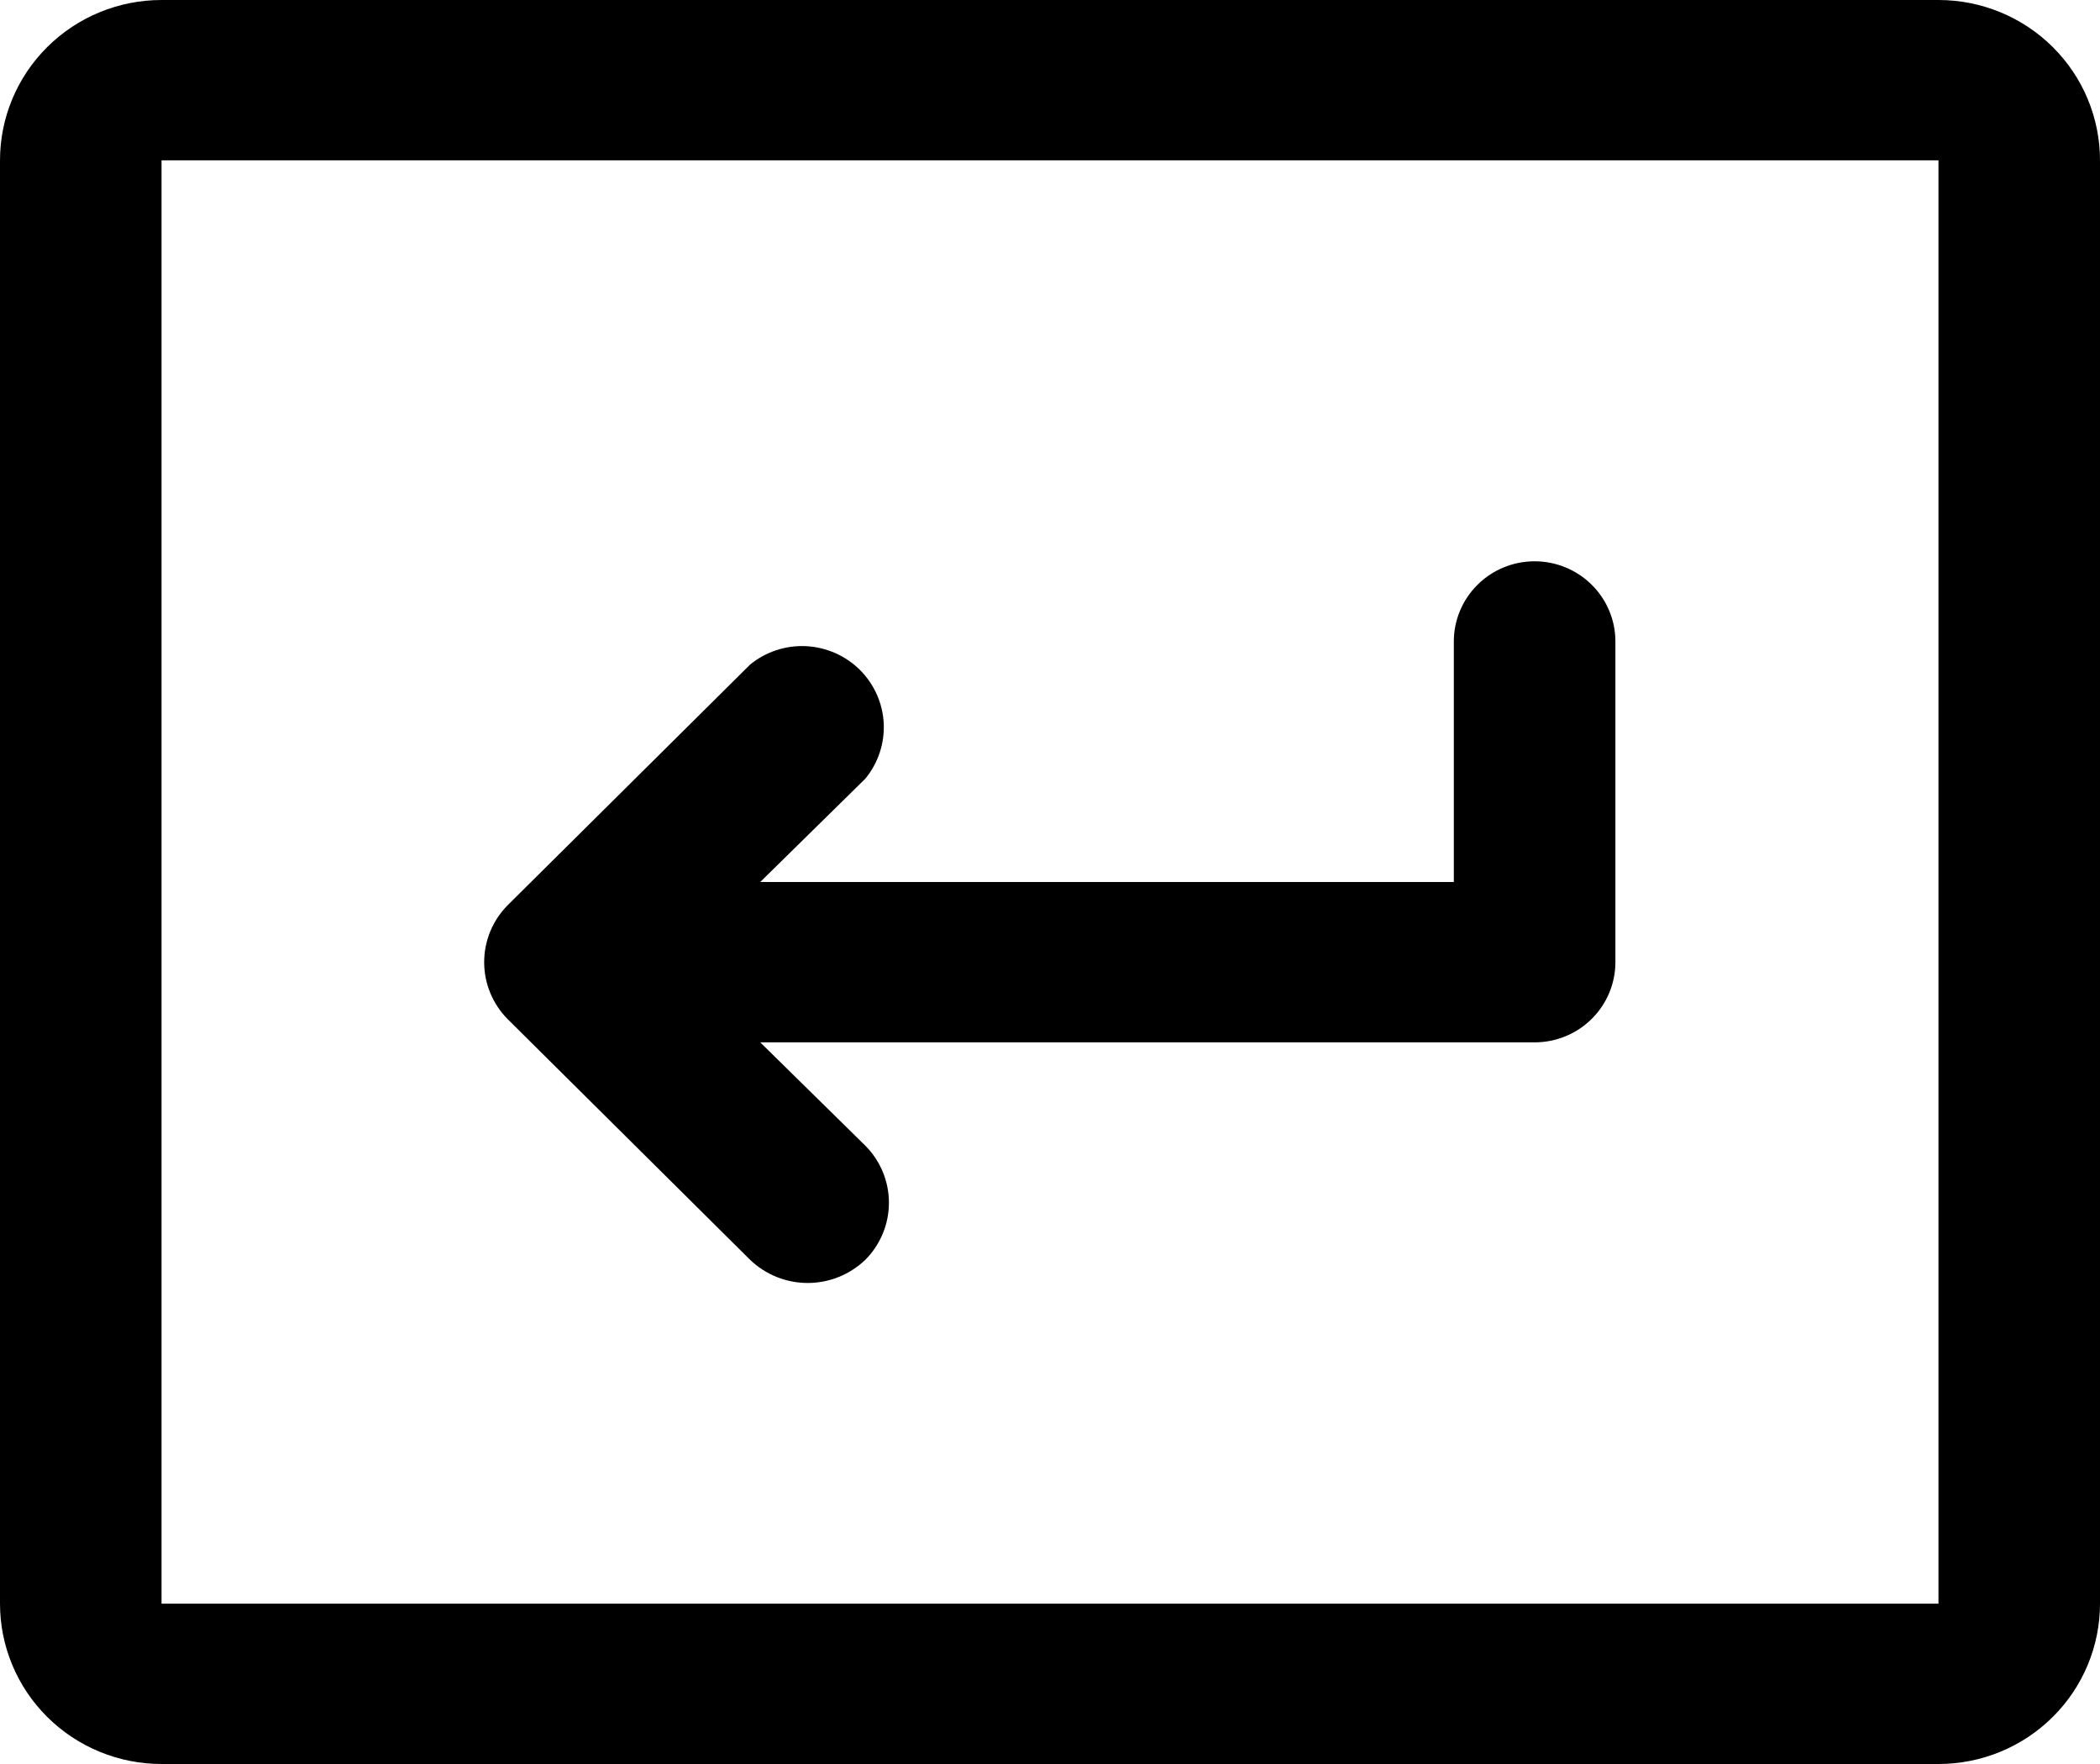 <svg xmlns="http://www.w3.org/2000/svg" width="50" height="42" viewBox="0 0 50 42" fill="none"><path d="M38.462 15.273V22.909C38.462 23.415 38.259 23.901 37.898 24.259C37.538 24.617 37.048 24.818 36.538 24.818H18.101L20.601 27.276C20.962 27.638 21.165 28.127 21.165 28.636C21.165 29.146 20.962 29.635 20.601 29.997C20.233 30.349 19.742 30.547 19.231 30.547C18.72 30.547 18.228 30.349 17.861 29.997L12.091 24.269C11.73 23.907 11.528 23.419 11.528 22.909C11.528 22.4 11.73 21.911 12.091 21.549L17.861 15.822C18.234 15.517 18.709 15.362 19.191 15.385C19.674 15.409 20.131 15.61 20.473 15.949C20.814 16.288 21.017 16.742 21.041 17.221C21.064 17.7 20.908 18.171 20.601 18.542L18.101 21H34.615V15.273C34.615 14.766 34.818 14.281 35.179 13.923C35.539 13.565 36.028 13.364 36.538 13.364C37.048 13.364 37.538 13.565 37.898 13.923C38.259 14.281 38.462 14.766 38.462 15.273V15.273ZM50 3.818V38.182C50 39.194 49.595 40.166 48.873 40.882C48.152 41.598 47.174 42 46.154 42H3.846C2.826 42 1.848 41.598 1.127 40.882C0.405 40.166 0 39.194 0 38.182V3.818C0 2.806 0.405 1.834 1.127 1.118C1.848 0.402 2.826 0 3.846 0H46.154C47.174 0 48.152 0.402 48.873 1.118C49.595 1.834 50 2.806 50 3.818ZM46.154 38.182V3.818H3.846V38.182H46.154Z" fill="black"></path></svg>